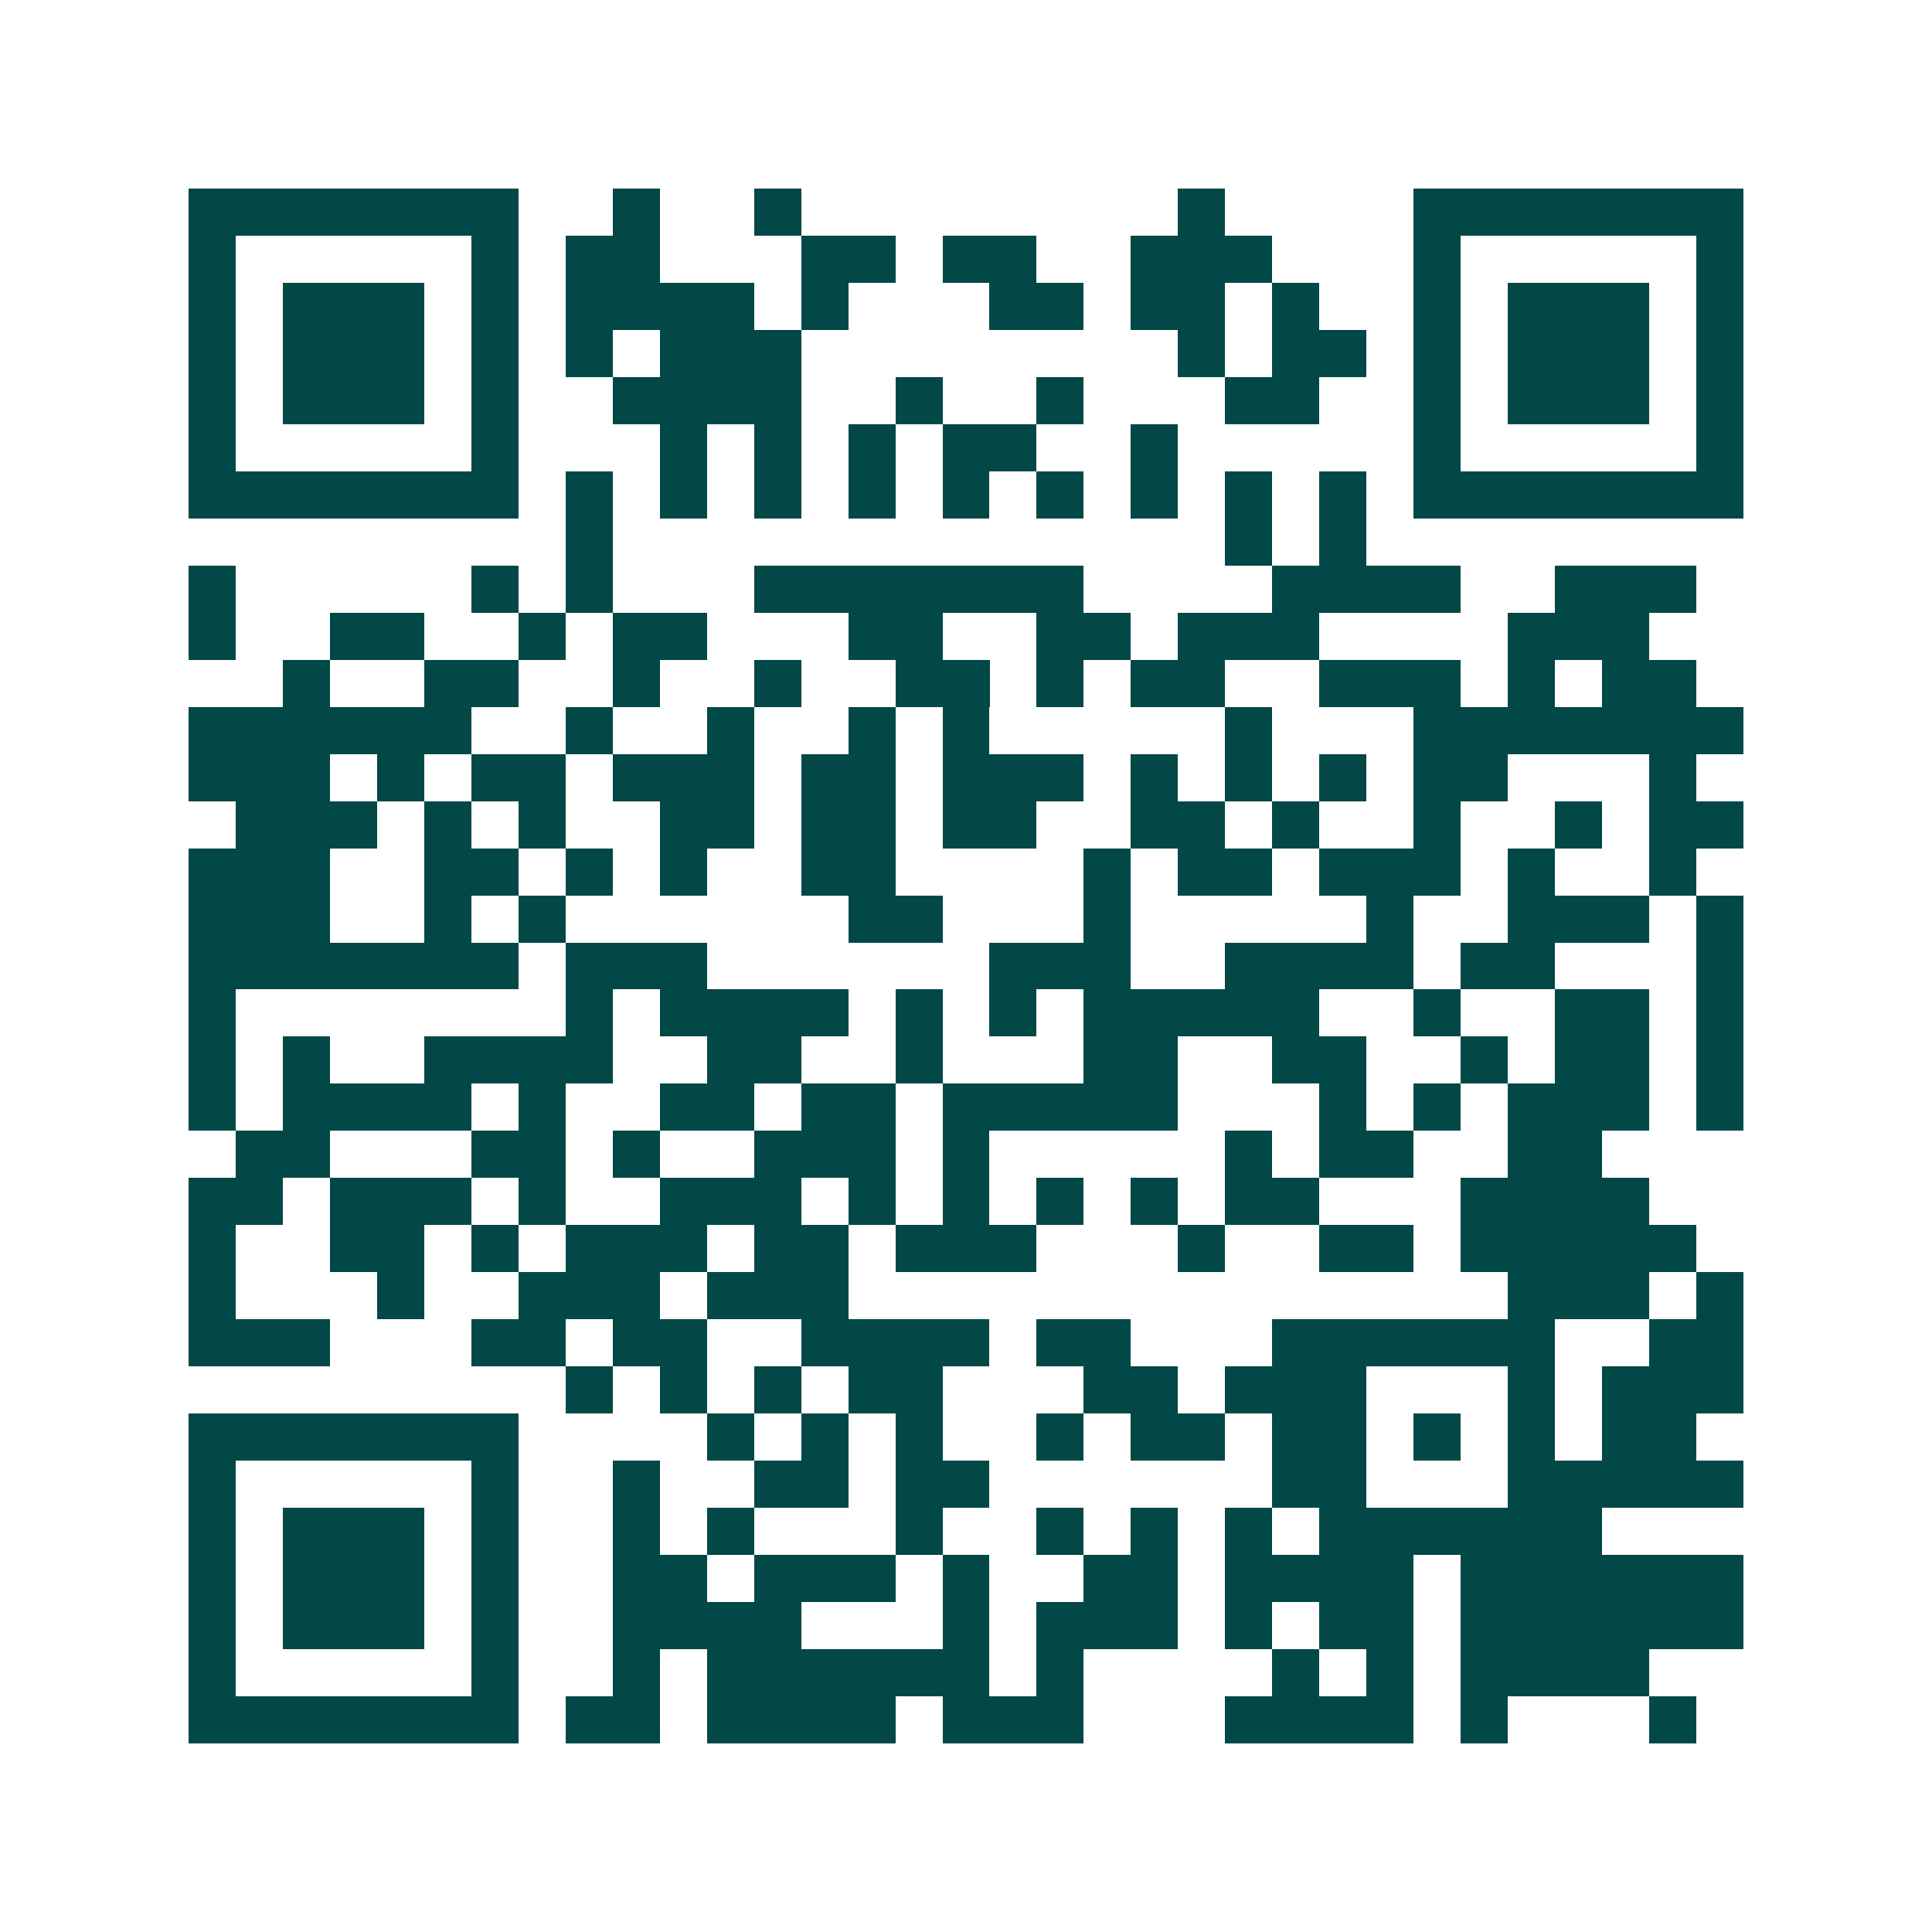 <svg xmlns="http://www.w3.org/2000/svg" width="200" height="200" viewBox="0 0 41 41" shape-rendering="crispEdges"><path fill="#ffffff" d="M0 0h41v41H0z"/><path stroke="#014847" d="M4 4.5h7m2 0h1m2 0h1m8 0h1m4 0h7M4 5.5h1m5 0h1m1 0h2m3 0h2m1 0h2m2 0h3m3 0h1m5 0h1M4 6.5h1m1 0h3m1 0h1m1 0h4m1 0h1m3 0h2m1 0h2m1 0h1m2 0h1m1 0h3m1 0h1M4 7.5h1m1 0h3m1 0h1m1 0h1m1 0h3m8 0h1m1 0h2m1 0h1m1 0h3m1 0h1M4 8.5h1m1 0h3m1 0h1m2 0h4m2 0h1m2 0h1m3 0h2m2 0h1m1 0h3m1 0h1M4 9.5h1m5 0h1m3 0h1m1 0h1m1 0h1m1 0h2m2 0h1m5 0h1m5 0h1M4 10.5h7m1 0h1m1 0h1m1 0h1m1 0h1m1 0h1m1 0h1m1 0h1m1 0h1m1 0h1m1 0h7M12 11.5h1m13 0h1m1 0h1M4 12.5h1m5 0h1m1 0h1m3 0h7m4 0h4m2 0h3M4 13.5h1m2 0h2m2 0h1m1 0h2m3 0h2m2 0h2m1 0h3m4 0h3M6 14.5h1m2 0h2m2 0h1m2 0h1m2 0h2m1 0h1m1 0h2m2 0h3m1 0h1m1 0h2M4 15.5h6m2 0h1m2 0h1m2 0h1m1 0h1m5 0h1m3 0h7M4 16.5h3m1 0h1m1 0h2m1 0h3m1 0h2m1 0h3m1 0h1m1 0h1m1 0h1m1 0h2m3 0h1M5 17.5h3m1 0h1m1 0h1m2 0h2m1 0h2m1 0h2m2 0h2m1 0h1m2 0h1m2 0h1m1 0h2M4 18.5h3m2 0h2m1 0h1m1 0h1m2 0h2m4 0h1m1 0h2m1 0h3m1 0h1m2 0h1M4 19.5h3m2 0h1m1 0h1m6 0h2m3 0h1m5 0h1m2 0h3m1 0h1M4 20.5h7m1 0h3m6 0h3m2 0h4m1 0h2m3 0h1M4 21.5h1m7 0h1m1 0h4m1 0h1m1 0h1m1 0h5m2 0h1m2 0h2m1 0h1M4 22.5h1m1 0h1m2 0h4m2 0h2m2 0h1m3 0h2m2 0h2m2 0h1m1 0h2m1 0h1M4 23.5h1m1 0h4m1 0h1m2 0h2m1 0h2m1 0h5m3 0h1m1 0h1m1 0h3m1 0h1M5 24.5h2m3 0h2m1 0h1m2 0h3m1 0h1m5 0h1m1 0h2m2 0h2M4 25.5h2m1 0h3m1 0h1m2 0h3m1 0h1m1 0h1m1 0h1m1 0h1m1 0h2m3 0h4M4 26.5h1m2 0h2m1 0h1m1 0h3m1 0h2m1 0h3m3 0h1m2 0h2m1 0h5M4 27.5h1m3 0h1m2 0h3m1 0h3m14 0h3m1 0h1M4 28.5h3m3 0h2m1 0h2m2 0h4m1 0h2m3 0h6m2 0h2M12 29.5h1m1 0h1m1 0h1m1 0h2m3 0h2m1 0h3m3 0h1m1 0h3M4 30.5h7m4 0h1m1 0h1m1 0h1m2 0h1m1 0h2m1 0h2m1 0h1m1 0h1m1 0h2M4 31.5h1m5 0h1m2 0h1m2 0h2m1 0h2m6 0h2m3 0h5M4 32.5h1m1 0h3m1 0h1m2 0h1m1 0h1m3 0h1m2 0h1m1 0h1m1 0h1m1 0h6M4 33.5h1m1 0h3m1 0h1m2 0h2m1 0h3m1 0h1m2 0h2m1 0h4m1 0h6M4 34.5h1m1 0h3m1 0h1m2 0h4m3 0h1m1 0h3m1 0h1m1 0h2m1 0h6M4 35.5h1m5 0h1m2 0h1m1 0h6m1 0h1m4 0h1m1 0h1m1 0h4M4 36.5h7m1 0h2m1 0h4m1 0h3m3 0h4m1 0h1m3 0h1"/></svg>
